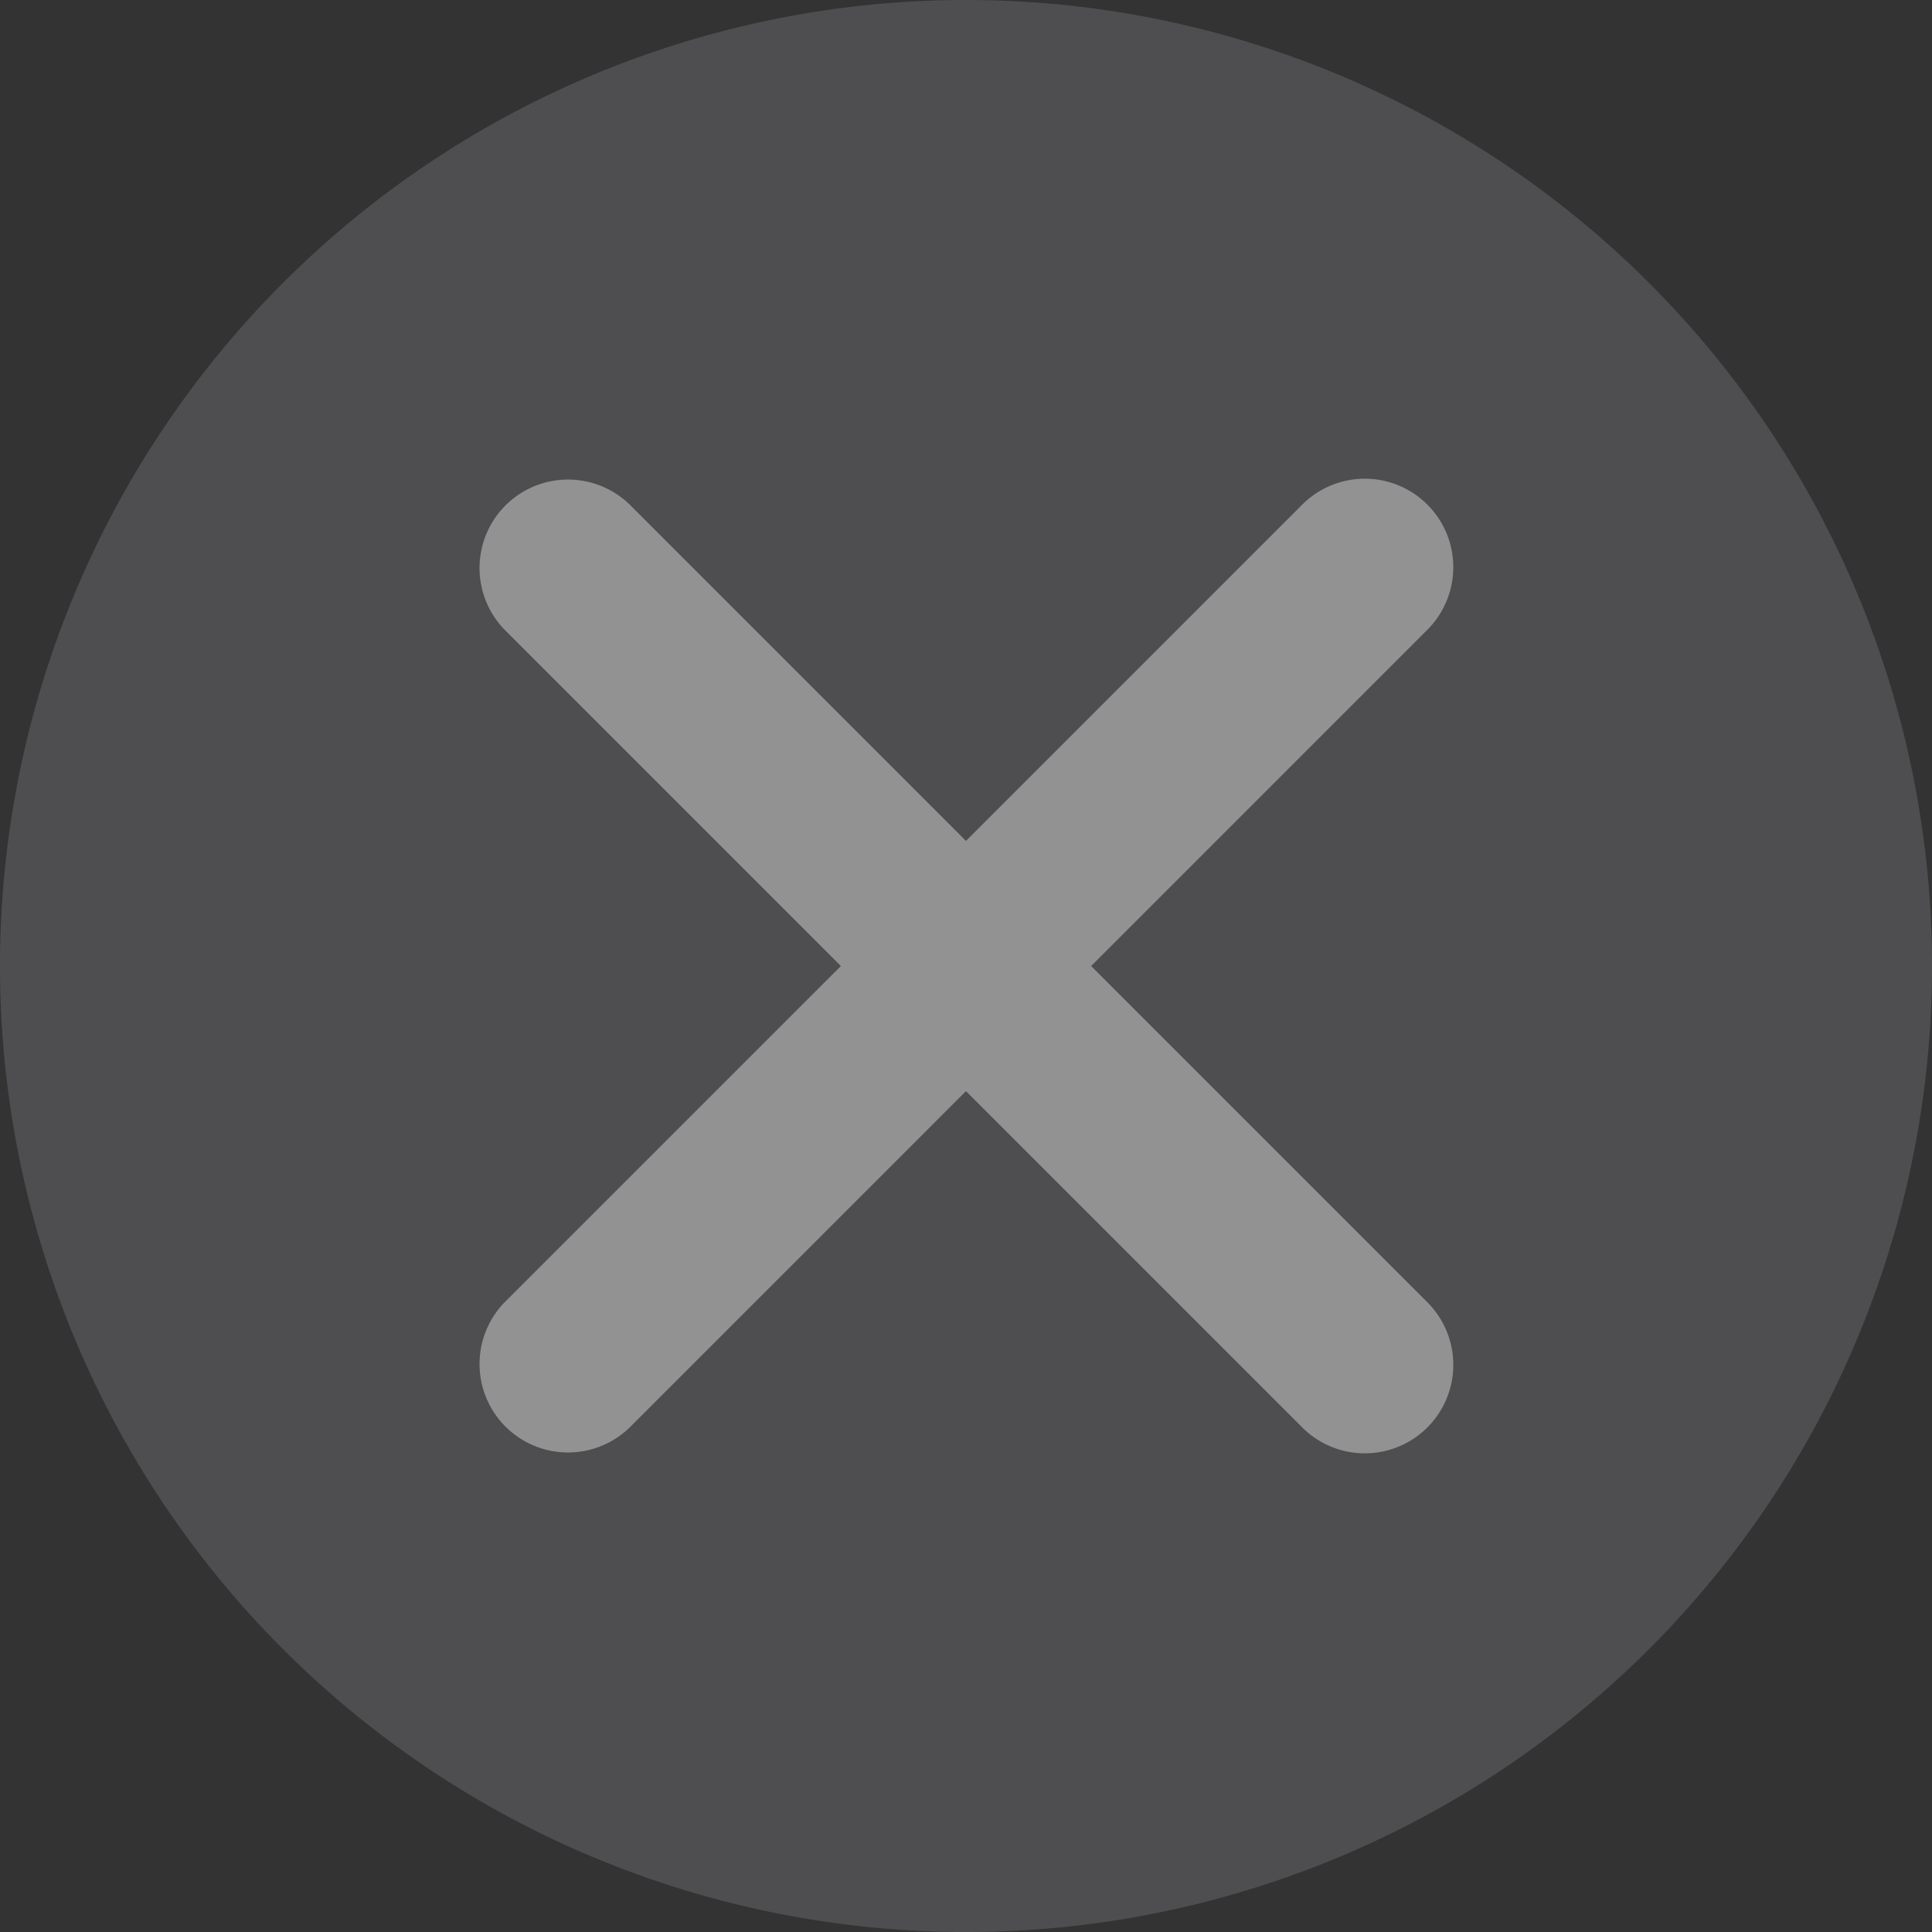 <svg xmlns="http://www.w3.org/2000/svg" width="50.706" height="50.706" viewBox="0 0 50.706 50.706">
  <rect x="0" y="0" width="50.706" height="50.706" fill="#333333" stroke="none"/>
  <g id="Group_89153" data-name="Group 89153" transform="translate(-410.103 -335.678)" opacity="0.465">
    <path id="Path_68874" data-name="Path 68874" d="M460.809,361.031a25.353,25.353,0,1,1-25.353-25.353A25.353,25.353,0,0,1,460.809,361.031Z" transform="translate(0 0)" fill="#6d6e71"/>
    <path id="Path_68875" data-name="Path 68875" d="M493.573,415.865l-8.825-8.825,8.825-8.826a2.322,2.322,0,0,0-3.284-3.284l-8.826,8.826-8.825-8.826a2.322,2.322,0,0,0-3.283,3.284l8.826,8.826-8.826,8.825a2.322,2.322,0,0,0,3.283,3.284l8.825-8.826,8.826,8.826a2.322,2.322,0,0,0,3.284-3.284Z" transform="translate(-46.008 -46.008)" fill="#fff"/>
  </g>
</svg>
